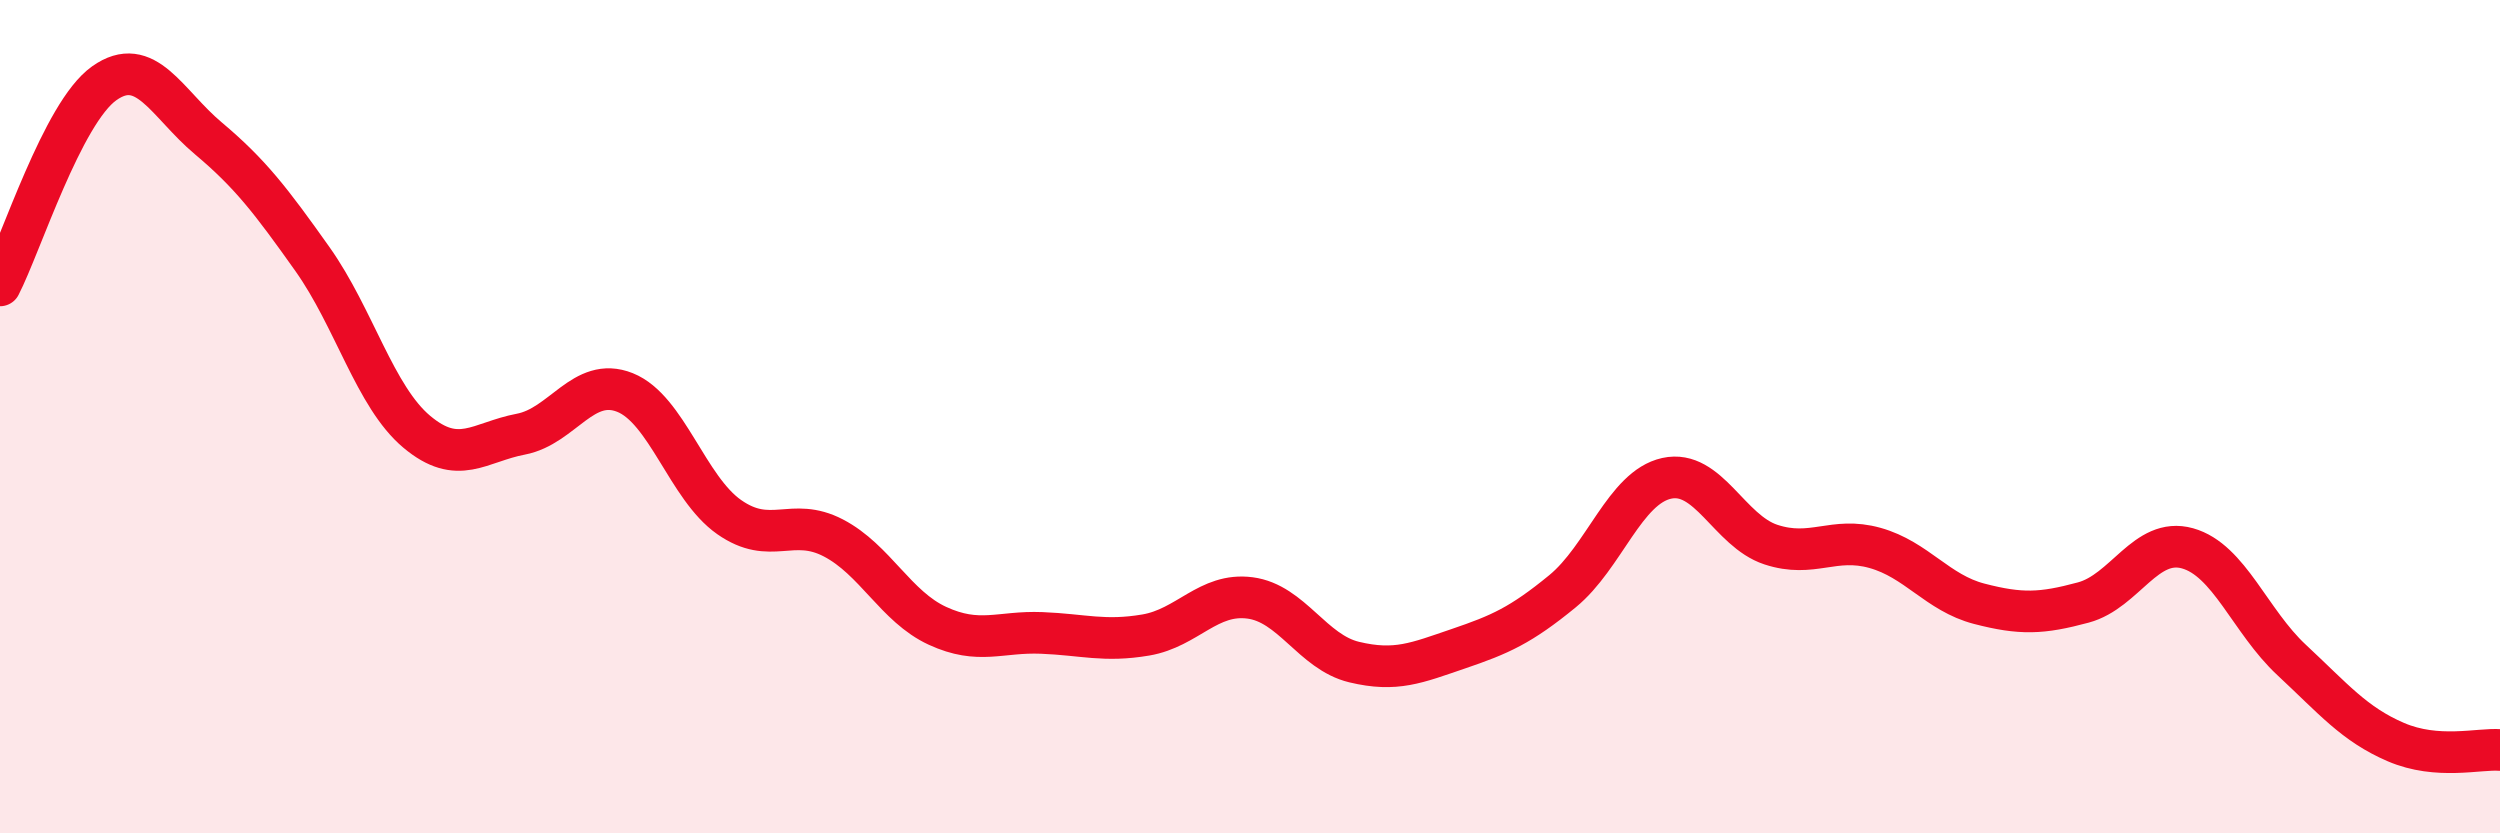 
    <svg width="60" height="20" viewBox="0 0 60 20" xmlns="http://www.w3.org/2000/svg">
      <path
        d="M 0,6.85 C 0.5,5.88 1.5,2.71 2.5,2 C 3.5,1.29 4,2.48 5,3.32 C 6,4.16 6.5,4.81 7.5,6.22 C 8.5,7.63 9,9.52 10,10.36 C 11,11.2 11.5,10.61 12.5,10.42 C 13.5,10.23 14,9.02 15,9.42 C 16,9.82 16.5,11.71 17.5,12.41 C 18.5,13.11 19,12.39 20,12.91 C 21,13.43 21.5,14.56 22.5,15.02 C 23.5,15.48 24,15.15 25,15.19 C 26,15.23 26.5,15.41 27.5,15.24 C 28.5,15.07 29,14.22 30,14.35 C 31,14.48 31.5,15.65 32.5,15.89 C 33.5,16.13 34,15.91 35,15.57 C 36,15.23 36.5,15.01 37.5,14.19 C 38.5,13.37 39,11.7 40,11.48 C 41,11.26 41.5,12.74 42.5,13.07 C 43.5,13.4 44,12.87 45,13.15 C 46,13.43 46.5,14.23 47.5,14.49 C 48.5,14.75 49,14.73 50,14.46 C 51,14.19 51.5,12.88 52.5,13.16 C 53.5,13.44 54,14.91 55,15.84 C 56,16.77 56.5,17.38 57.5,17.81 C 58.5,18.24 59.5,17.96 60,18L60 20L0 20Z"
        fill="#EB0A25"
        opacity="0.1"
        stroke-linecap="round"
        stroke-linejoin="round"
      />
      <path
        d="M 0,6.85 C 0.5,5.88 1.5,2.71 2.5,2 C 3.5,1.29 4,2.48 5,3.32 C 6,4.16 6.5,4.81 7.5,6.22 C 8.5,7.63 9,9.52 10,10.36 C 11,11.2 11.5,10.61 12.5,10.42 C 13.5,10.23 14,9.02 15,9.42 C 16,9.82 16.5,11.71 17.5,12.41 C 18.5,13.11 19,12.39 20,12.91 C 21,13.43 21.5,14.56 22.5,15.02 C 23.5,15.48 24,15.15 25,15.19 C 26,15.23 26.5,15.41 27.5,15.24 C 28.5,15.07 29,14.22 30,14.35 C 31,14.48 31.5,15.65 32.5,15.89 C 33.5,16.13 34,15.91 35,15.57 C 36,15.23 36.5,15.01 37.5,14.19 C 38.5,13.37 39,11.7 40,11.48 C 41,11.26 41.5,12.74 42.5,13.07 C 43.5,13.4 44,12.87 45,13.15 C 46,13.43 46.5,14.23 47.5,14.49 C 48.5,14.75 49,14.73 50,14.46 C 51,14.19 51.5,12.88 52.5,13.16 C 53.5,13.44 54,14.91 55,15.84 C 56,16.77 56.5,17.38 57.5,17.81 C 58.5,18.24 59.5,17.96 60,18"
        stroke="#EB0A25"
        stroke-width="1"
        fill="none"
        stroke-linecap="round"
        stroke-linejoin="round"
      />
    </svg>
  